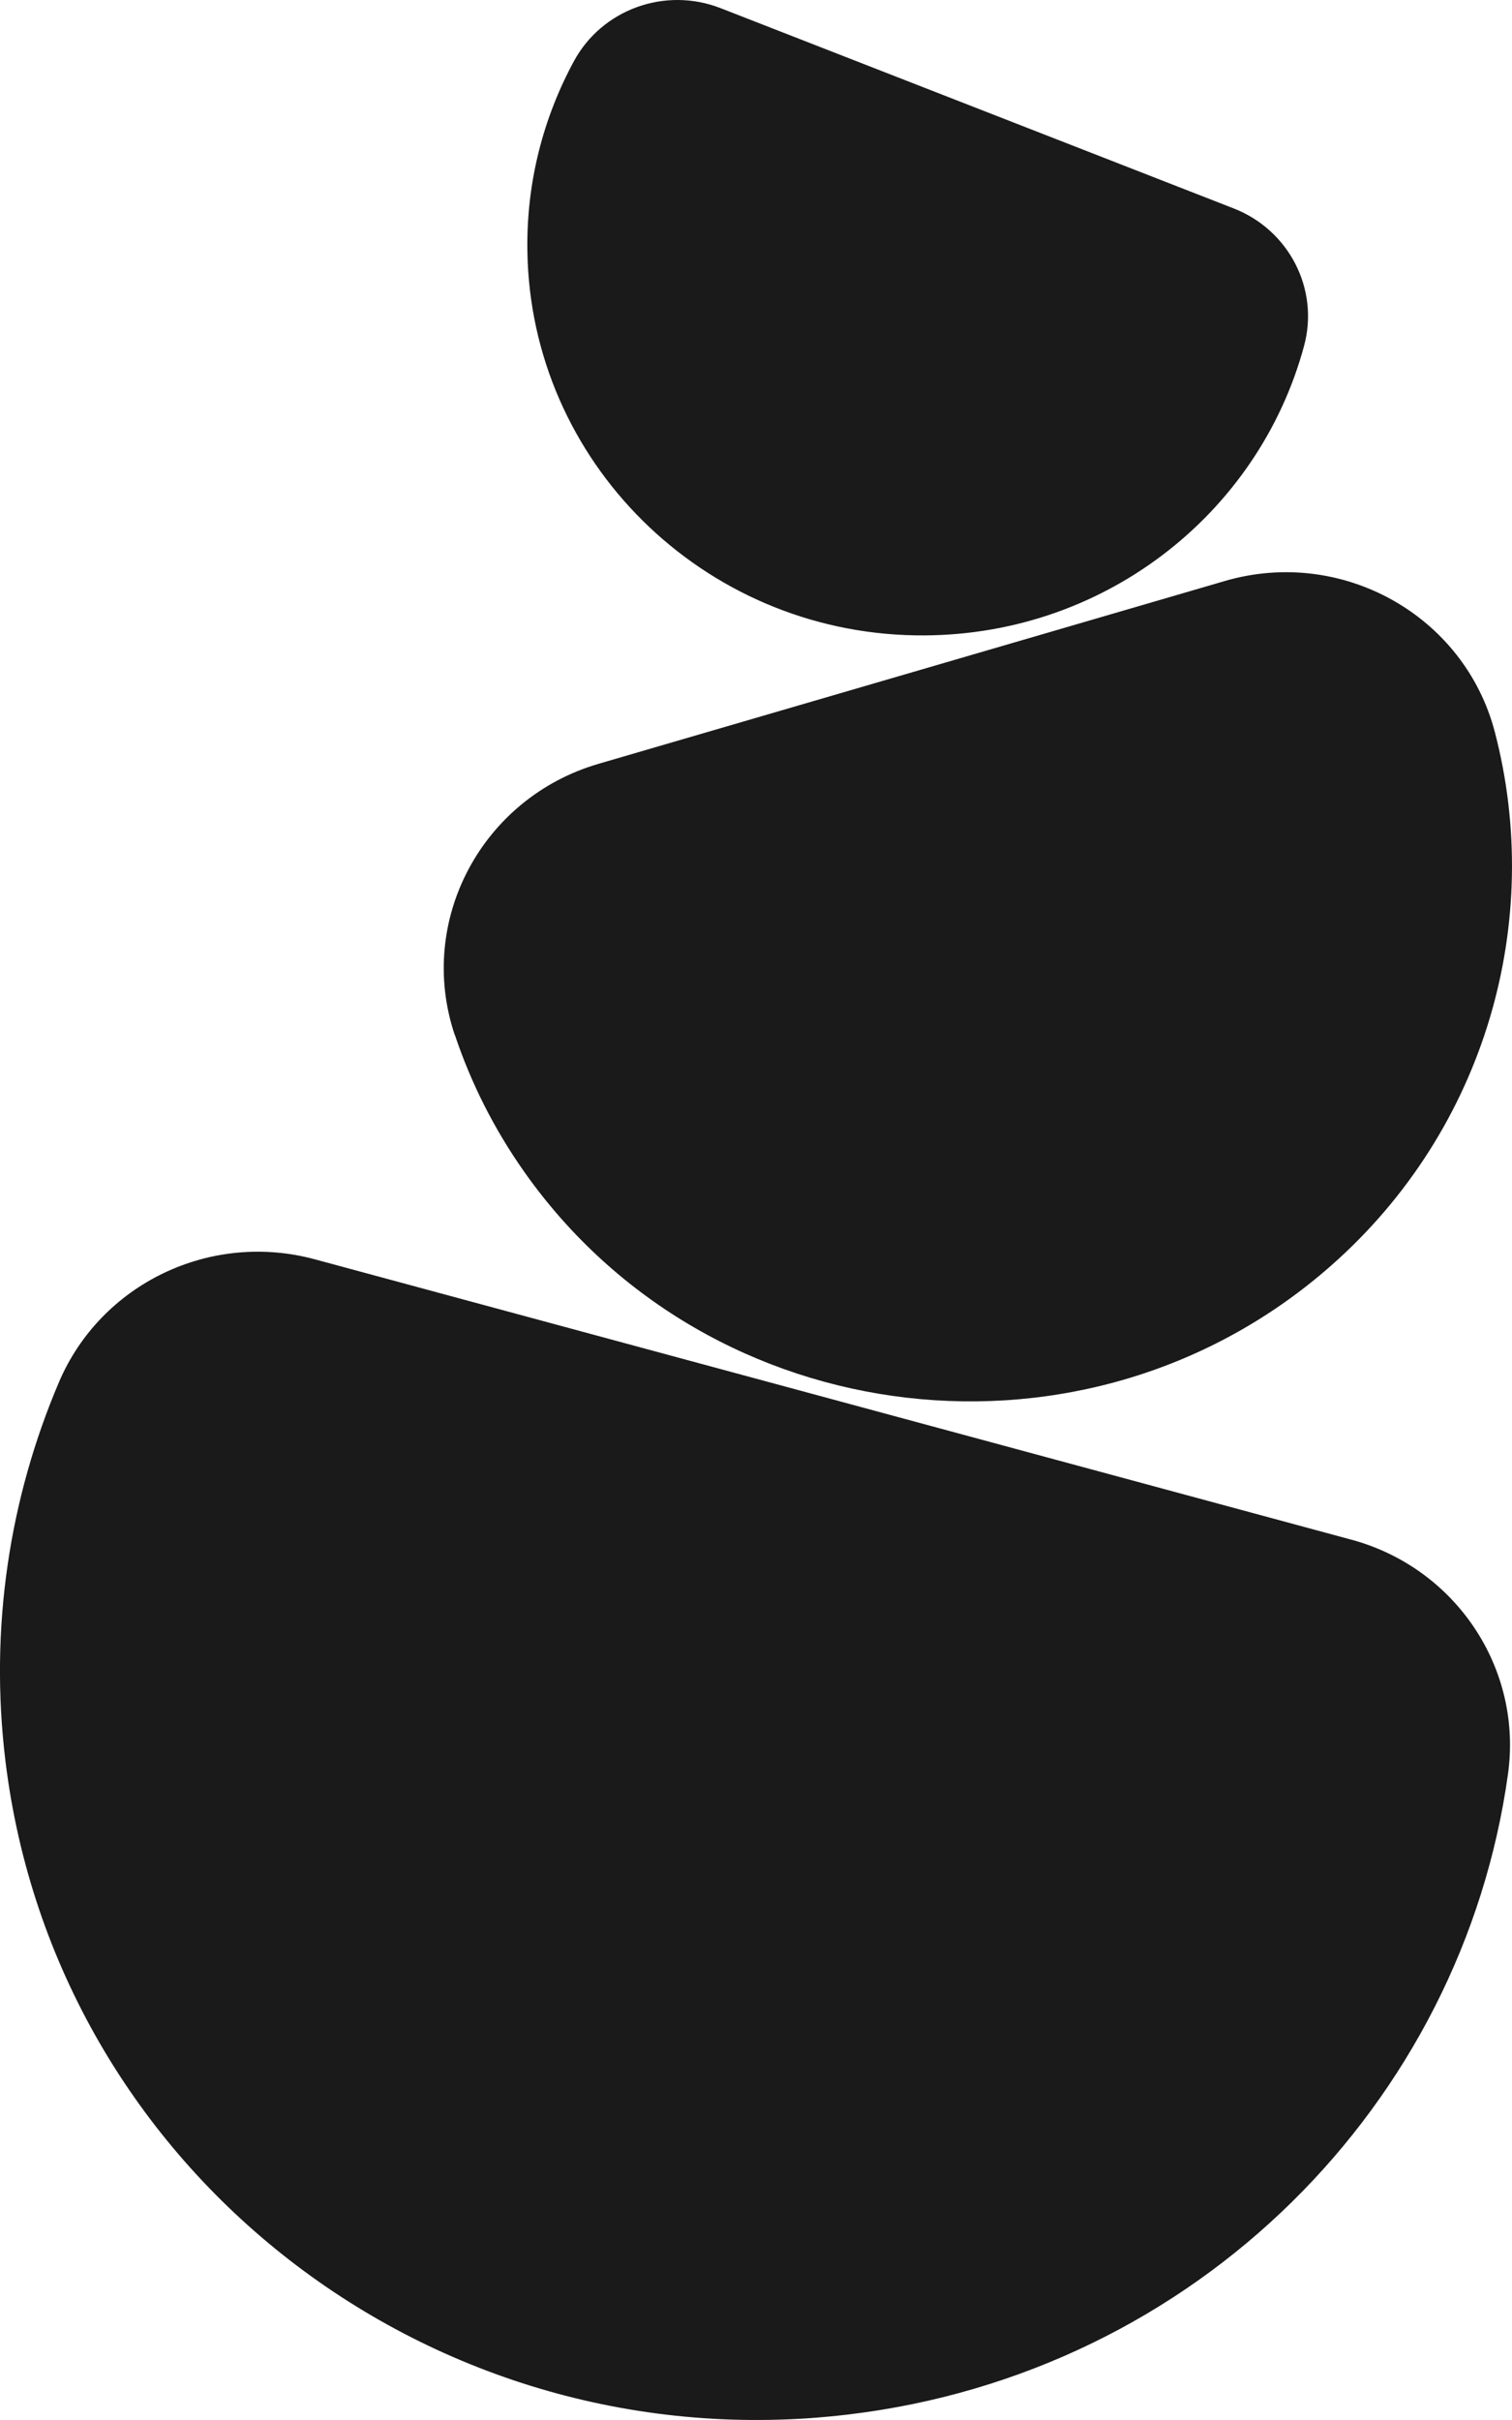 <?xml version="1.0" encoding="utf-8"?>
<svg xmlns="http://www.w3.org/2000/svg" fill="none" height="100%" overflow="visible" preserveAspectRatio="none" style="display: block;" viewBox="0 0 15 24" width="100%">
<g clip-path="url(#clip0_0_218)" id="Layer_1">
<path d="M13.405 15.269C14.441 15.549 15.107 16.544 14.96 17.595C14.506 20.856 11.877 23.535 8.411 23.946C4.291 24.436 0.55 21.534 0.054 17.465C-0.107 16.14 0.096 14.855 0.585 13.707C1.002 12.73 2.087 12.209 3.123 12.489L13.404 15.269L13.405 15.269Z" fill="#1A1A1A" id="Vector"/>
<path d="M4.512 10.262C4.671 10.737 4.9 11.195 5.202 11.623C7.044 14.235 10.803 14.671 13.207 12.55C14.745 11.194 15.319 9.135 14.83 7.261C14.528 6.103 13.312 5.423 12.151 5.762L5.938 7.575C4.78 7.913 4.131 9.131 4.511 10.263L4.512 10.262Z" fill="#1A1A1A" id="Vector_2"/>
<path d="M7.149 0.081C6.599 -0.134 5.973 0.092 5.694 0.606C5.39 1.167 5.221 1.809 5.232 2.49C5.263 4.575 6.97 6.266 9.081 6.301C10.93 6.332 12.486 5.102 12.937 3.431C13.09 2.868 12.788 2.281 12.239 2.067L7.149 0.081Z" fill="#1A1A1A" id="Vector_3"/>
</g>
<defs>
<clipPath id="clip0_0_218">
<rect fill="white" height="24" width="15"/>
</clipPath>
</defs>
</svg>